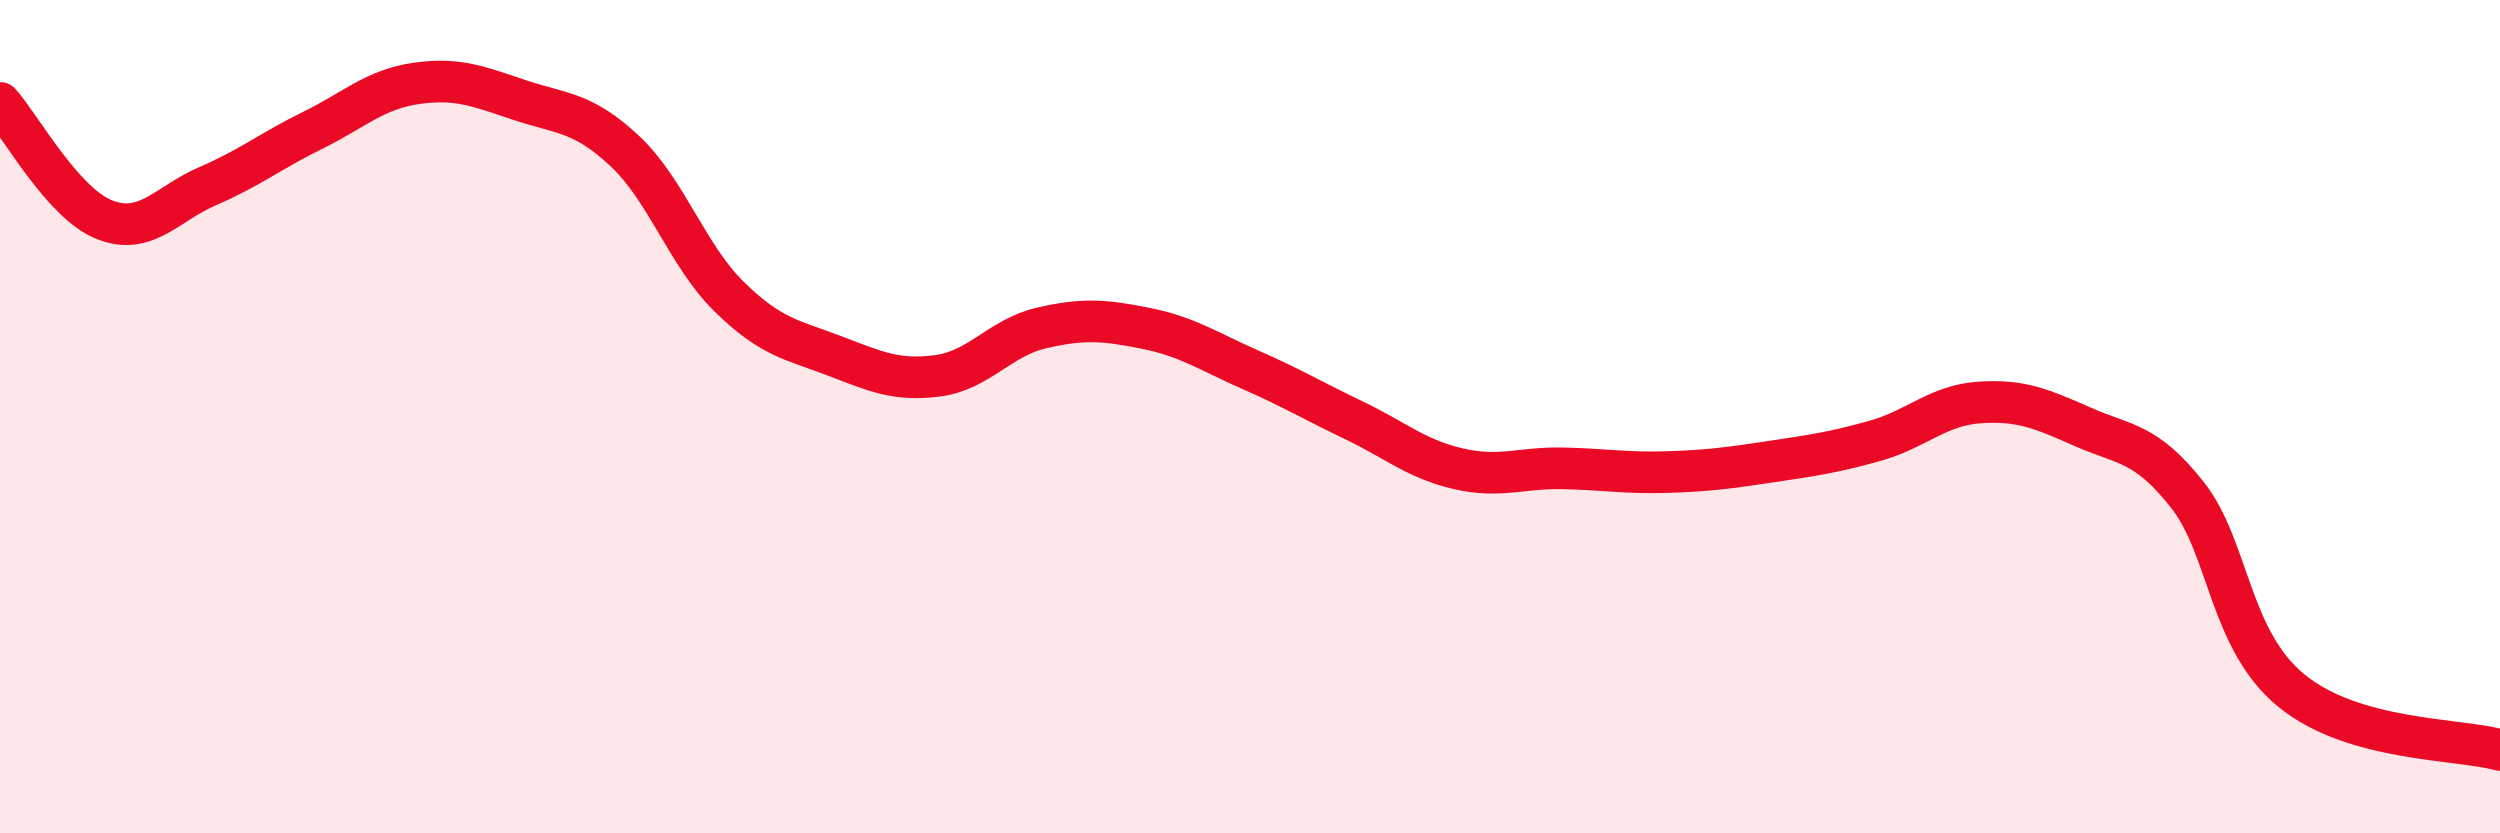 
    <svg width="60" height="20" viewBox="0 0 60 20" xmlns="http://www.w3.org/2000/svg">
      <path
        d="M 0,2.47 C 0.5,3.03 1.5,4.87 2.5,5.27 C 3.5,5.67 4,4.89 5,4.46 C 6,4.03 6.5,3.62 7.5,3.13 C 8.5,2.64 9,2.14 10,2 C 11,1.86 11.5,2.08 12.5,2.41 C 13.5,2.74 14,2.69 15,3.63 C 16,4.57 16.5,6.14 17.5,7.12 C 18.5,8.1 19,8.15 20,8.53 C 21,8.91 21.5,9.15 22.5,9.02 C 23.5,8.89 24,8.1 25,7.87 C 26,7.64 26.5,7.68 27.5,7.88 C 28.5,8.08 29,8.43 30,8.87 C 31,9.31 31.5,9.61 32.5,10.09 C 33.5,10.57 34,11.02 35,11.25 C 36,11.48 36.5,11.22 37.5,11.24 C 38.5,11.26 39,11.36 40,11.33 C 41,11.3 41.5,11.23 42.5,11.08 C 43.5,10.93 44,10.86 45,10.58 C 46,10.3 46.5,9.73 47.5,9.66 C 48.5,9.59 49,9.81 50,10.25 C 51,10.69 51.5,10.61 52.5,11.88 C 53.5,13.15 53.5,15.36 55,16.58 C 56.5,17.8 59,17.72 60,18L60 20L0 20Z"
        fill="#EB0A25"
        opacity="0.1"
        stroke-linecap="round"
        stroke-linejoin="round"
      />
      <path
        d="M 0,2.47 C 0.5,3.03 1.5,4.87 2.5,5.27 C 3.5,5.67 4,4.89 5,4.46 C 6,4.03 6.5,3.62 7.5,3.13 C 8.5,2.64 9,2.14 10,2 C 11,1.86 11.5,2.08 12.5,2.41 C 13.5,2.74 14,2.69 15,3.63 C 16,4.57 16.5,6.14 17.5,7.12 C 18.5,8.1 19,8.15 20,8.53 C 21,8.91 21.5,9.15 22.5,9.02 C 23.5,8.89 24,8.1 25,7.87 C 26,7.64 26.5,7.68 27.5,7.88 C 28.5,8.08 29,8.43 30,8.87 C 31,9.31 31.5,9.61 32.5,10.09 C 33.5,10.57 34,11.02 35,11.25 C 36,11.48 36.5,11.22 37.5,11.24 C 38.5,11.26 39,11.36 40,11.33 C 41,11.3 41.5,11.23 42.5,11.08 C 43.5,10.93 44,10.86 45,10.58 C 46,10.3 46.5,9.73 47.5,9.66 C 48.5,9.59 49,9.81 50,10.25 C 51,10.69 51.5,10.61 52.5,11.88 C 53.5,13.15 53.5,15.36 55,16.58 C 56.5,17.8 59,17.72 60,18"
        stroke="#EB0A25"
        stroke-width="1"
        fill="none"
        stroke-linecap="round"
        stroke-linejoin="round"
      />
    </svg>
  